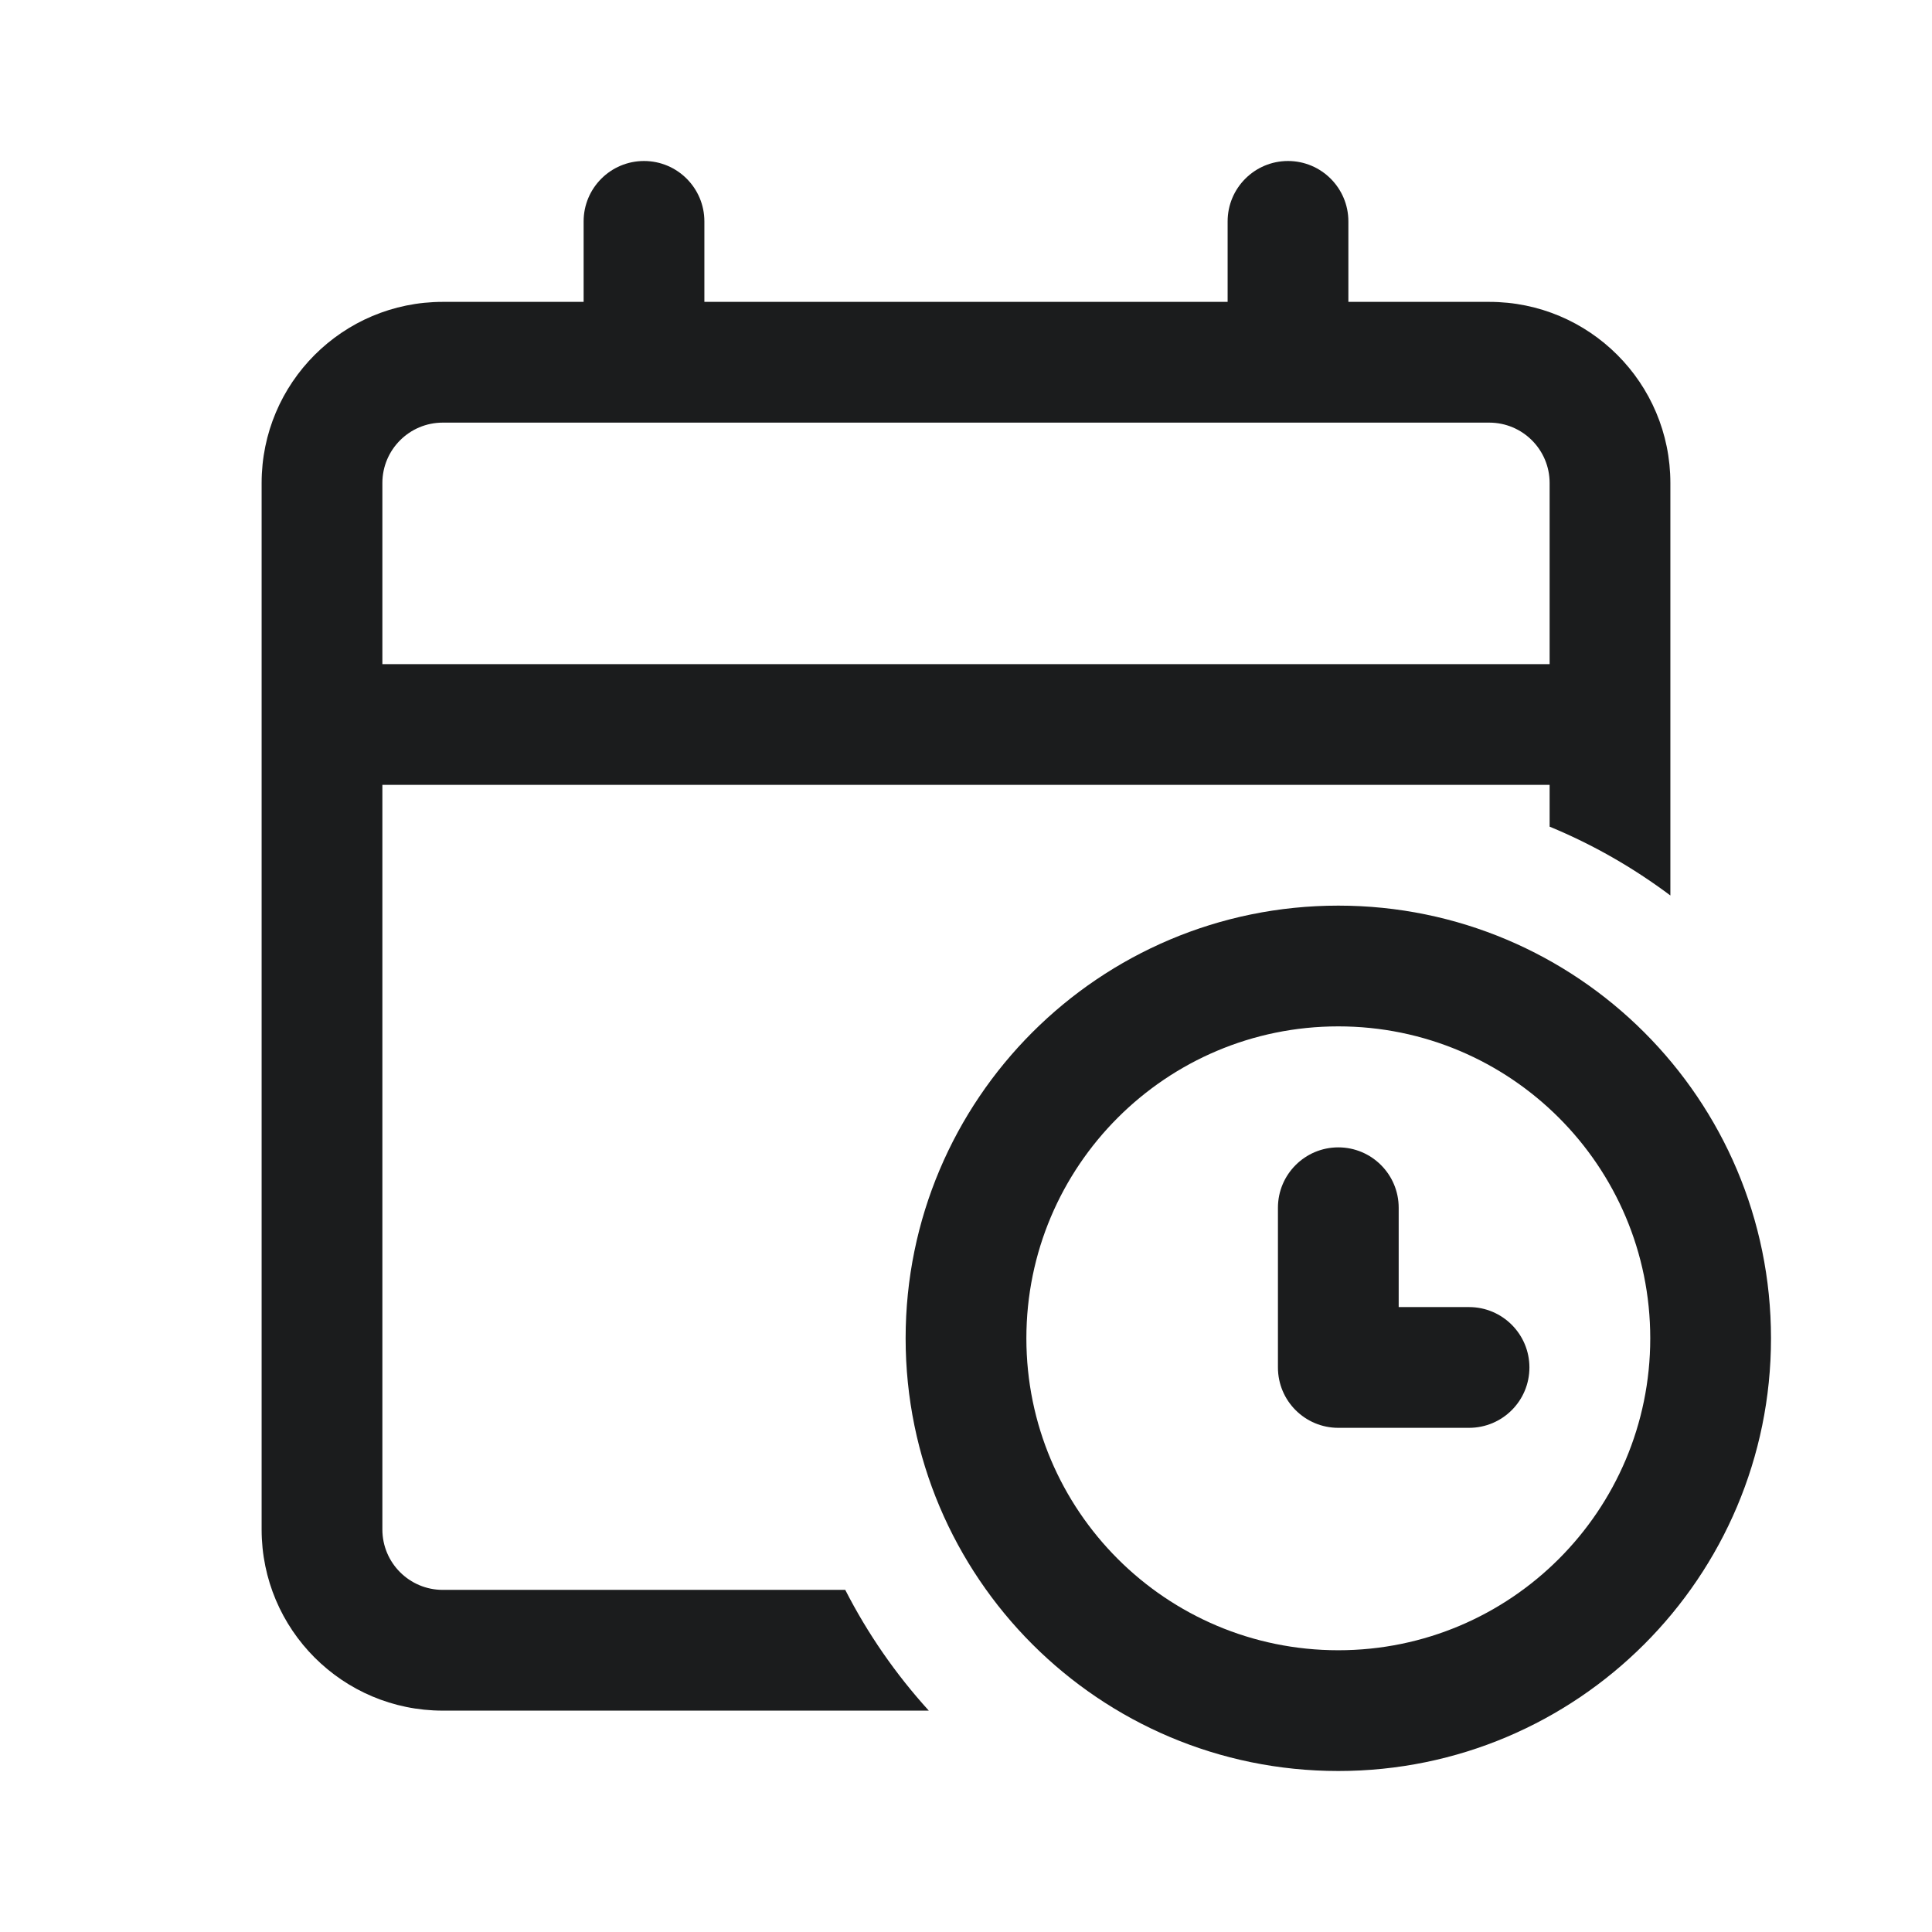 <?xml version="1.0" encoding="UTF-8"?> <svg xmlns="http://www.w3.org/2000/svg" width="40" height="40" viewBox="0 0 24 24"><g fill="#1b1c1d" class="nc-icon-wrapper"><path fill-rule="evenodd" clip-rule="evenodd" d="M8.75 2.75C8.75 2.336 8.414 2 8 2C7.586 2 7.25 2.336 7.25 2.75V3.75H5.5C4.257 3.75 3.25 4.757 3.25 6V19C3.25 20.243 4.257 21.25 5.5 21.25H11.538C11.129 20.8 10.779 20.296 10.5 19.75H5.5C5.086 19.75 4.75 19.414 4.75 19V9.75H19.25V10.269C19.788 10.491 20.291 10.78 20.75 11.124V6C20.75 4.757 19.743 3.75 18.5 3.75H16.75V2.75C16.75 2.336 16.414 2 16 2C15.586 2 15.25 2.336 15.25 2.75V3.75H8.75V2.75ZM19.25 8.25V6C19.25 5.586 18.914 5.25 18.5 5.25H5.5C5.086 5.25 4.75 5.586 4.75 6V8.25H19.25Z" fill="#1b1c1d"></path><path d="M16.625 14.253C17.039 14.253 17.375 14.589 17.375 15.003V16.237H18.249C18.663 16.237 18.999 16.573 18.999 16.987C18.999 17.402 18.663 17.737 18.249 17.737H16.625C16.211 17.737 15.875 17.402 15.875 16.987V15.003C15.875 14.589 16.211 14.253 16.625 14.253Z" fill="#1b1c1d"></path><path fill-rule="evenodd" clip-rule="evenodd" d="M11.25 16.625C11.25 13.656 13.656 11.25 16.625 11.25C19.593 11.25 22 13.656 22 16.625C22 19.593 19.593 22 16.625 22C13.656 22 11.25 19.593 11.25 16.625ZM16.625 12.75C14.485 12.75 12.75 14.485 12.75 16.625C12.75 18.765 14.485 20.5 16.625 20.5C18.765 20.5 20.5 18.765 20.5 16.625C20.5 14.485 18.765 12.75 16.625 12.75Z" fill="#1b1c1d"></path></g></svg> 